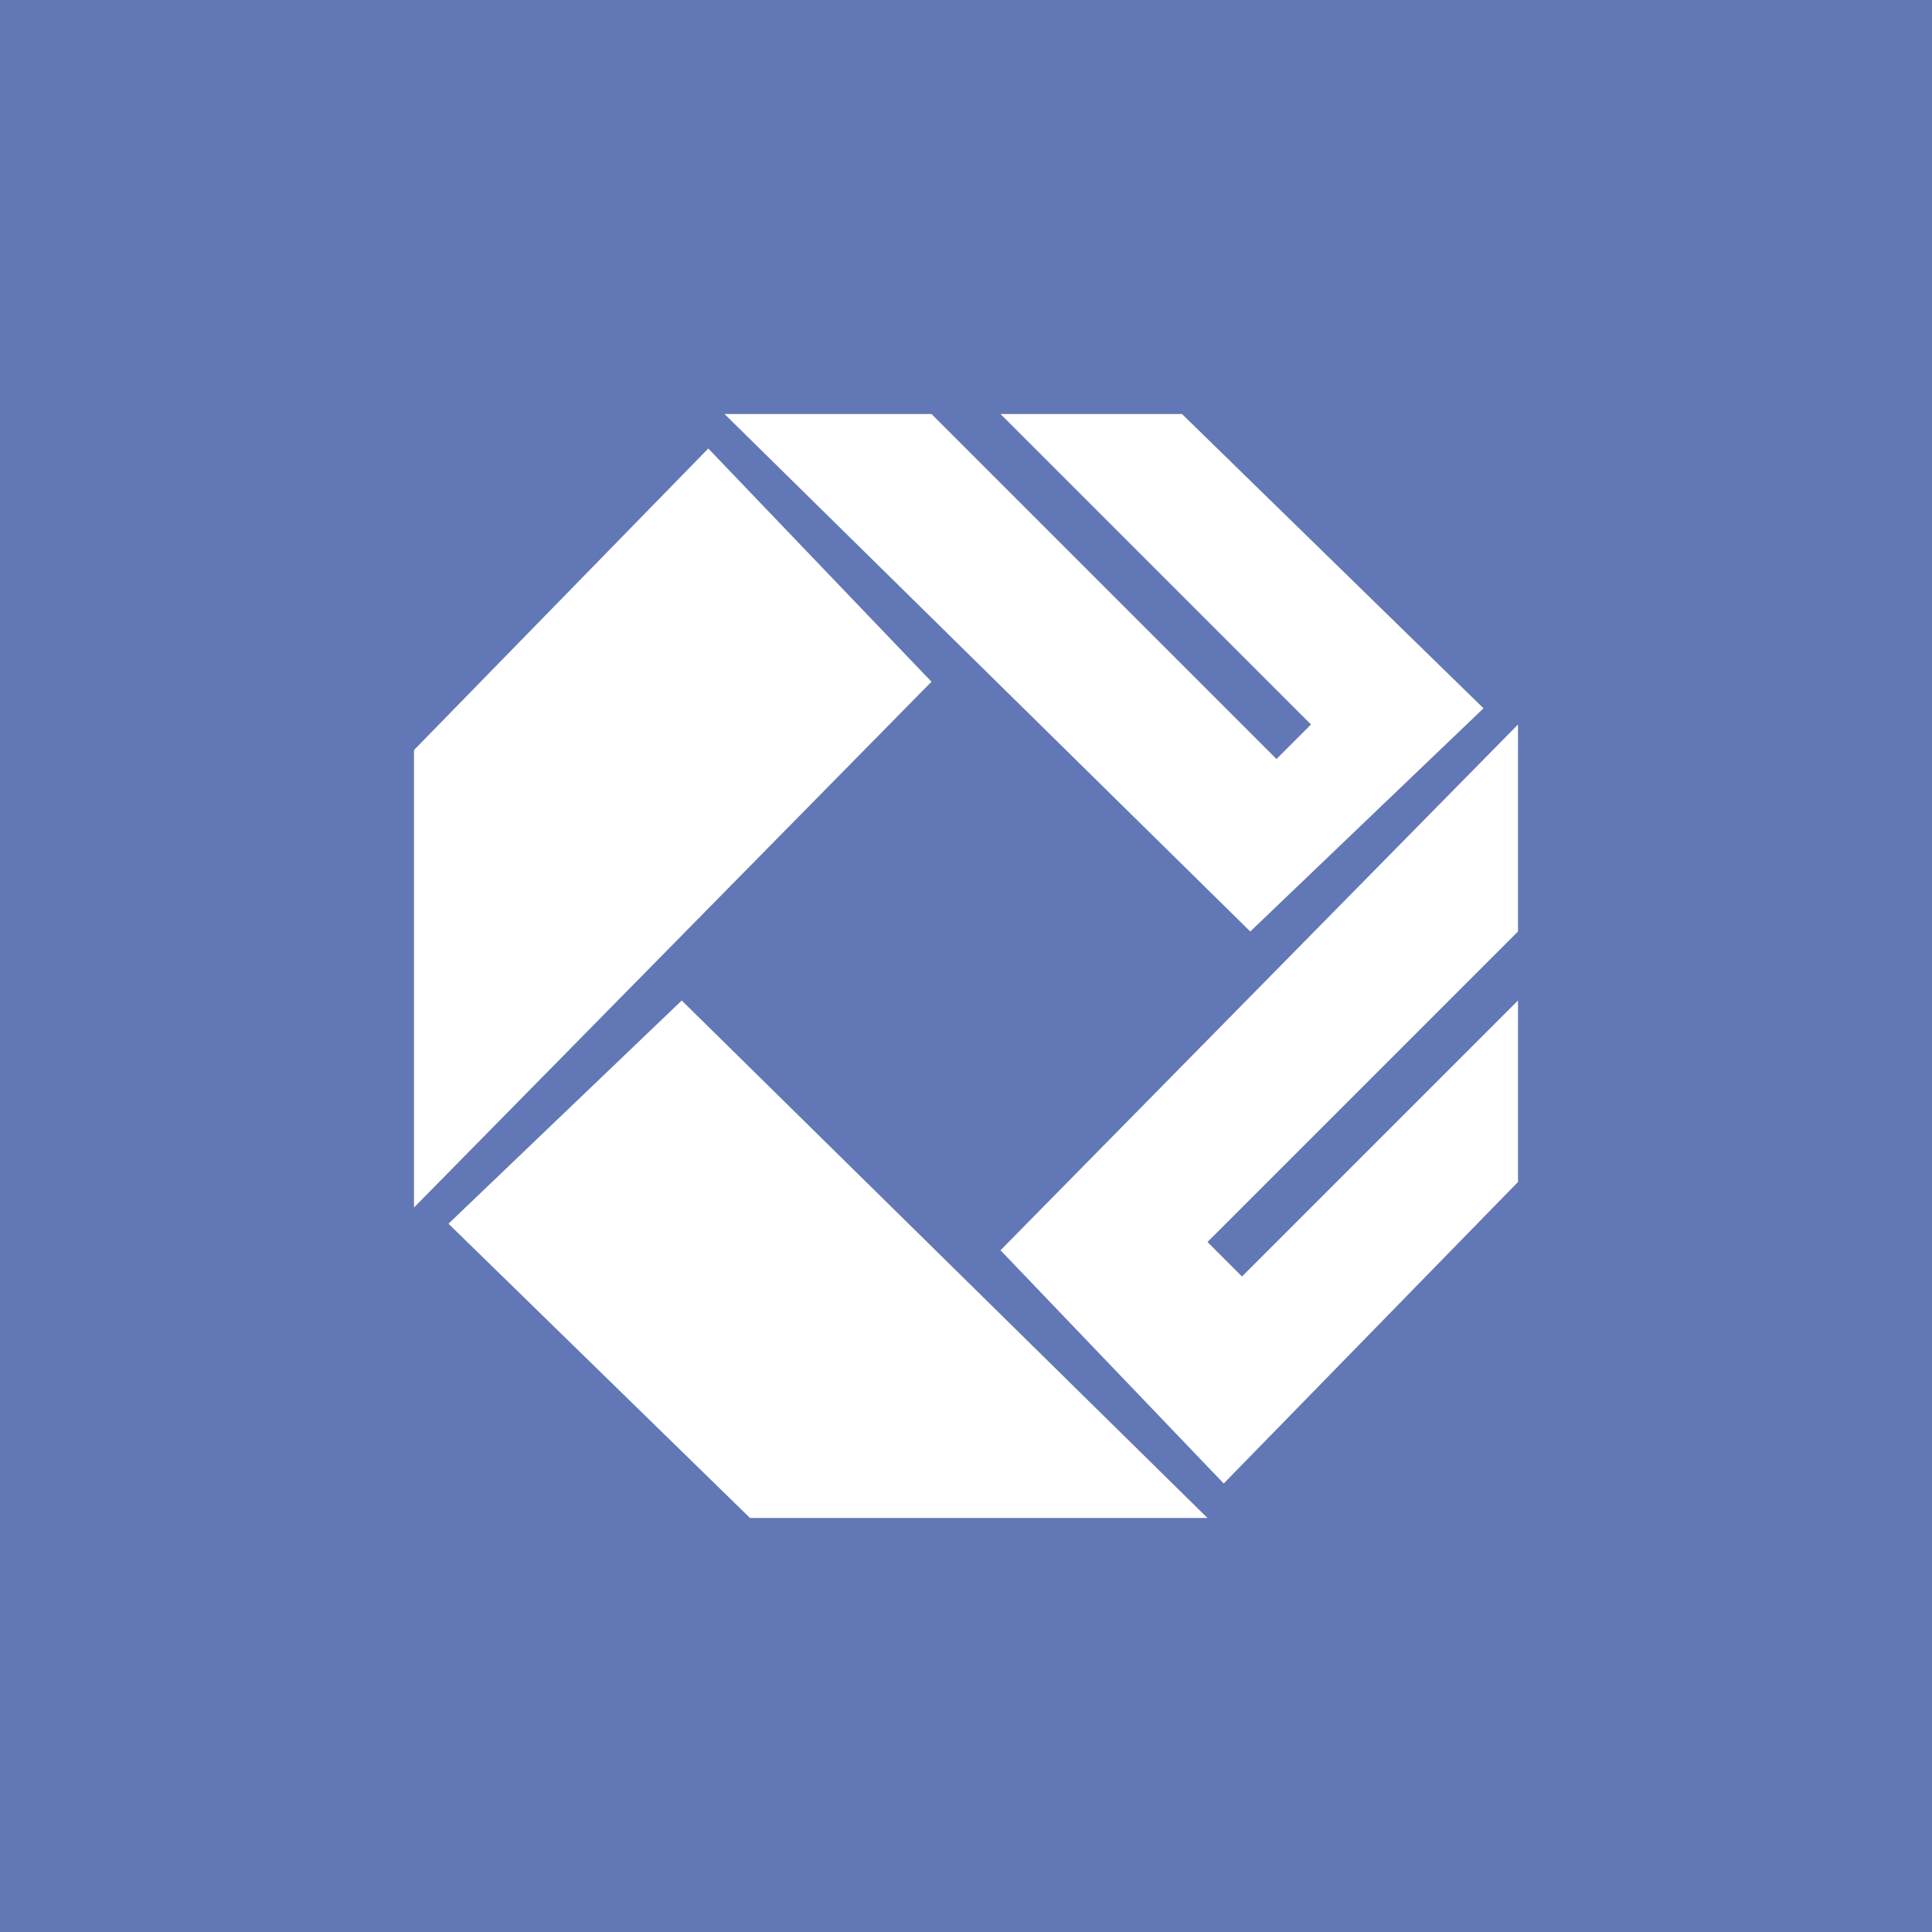 <!-- by TradingView --><svg width="56" height="56" viewBox="0 0 56 56" xmlns="http://www.w3.org/2000/svg"><path fill="#6277B6" d="M0 0h56v56H0z"/><path d="M12 21.74 20.53 13 27 19.76 12 35V21.74ZM21.74 44 13 35.47 19.76 29 35 44H21.74ZM43 20.53 36.24 27 21 12h6l10 10 1-1-9-9h5.26L43 20.53ZM44 27l-9 9 1 1 8-8v5.26L35.47 43 29 36.24 44 21v6Z" fill="#fff"/></svg>